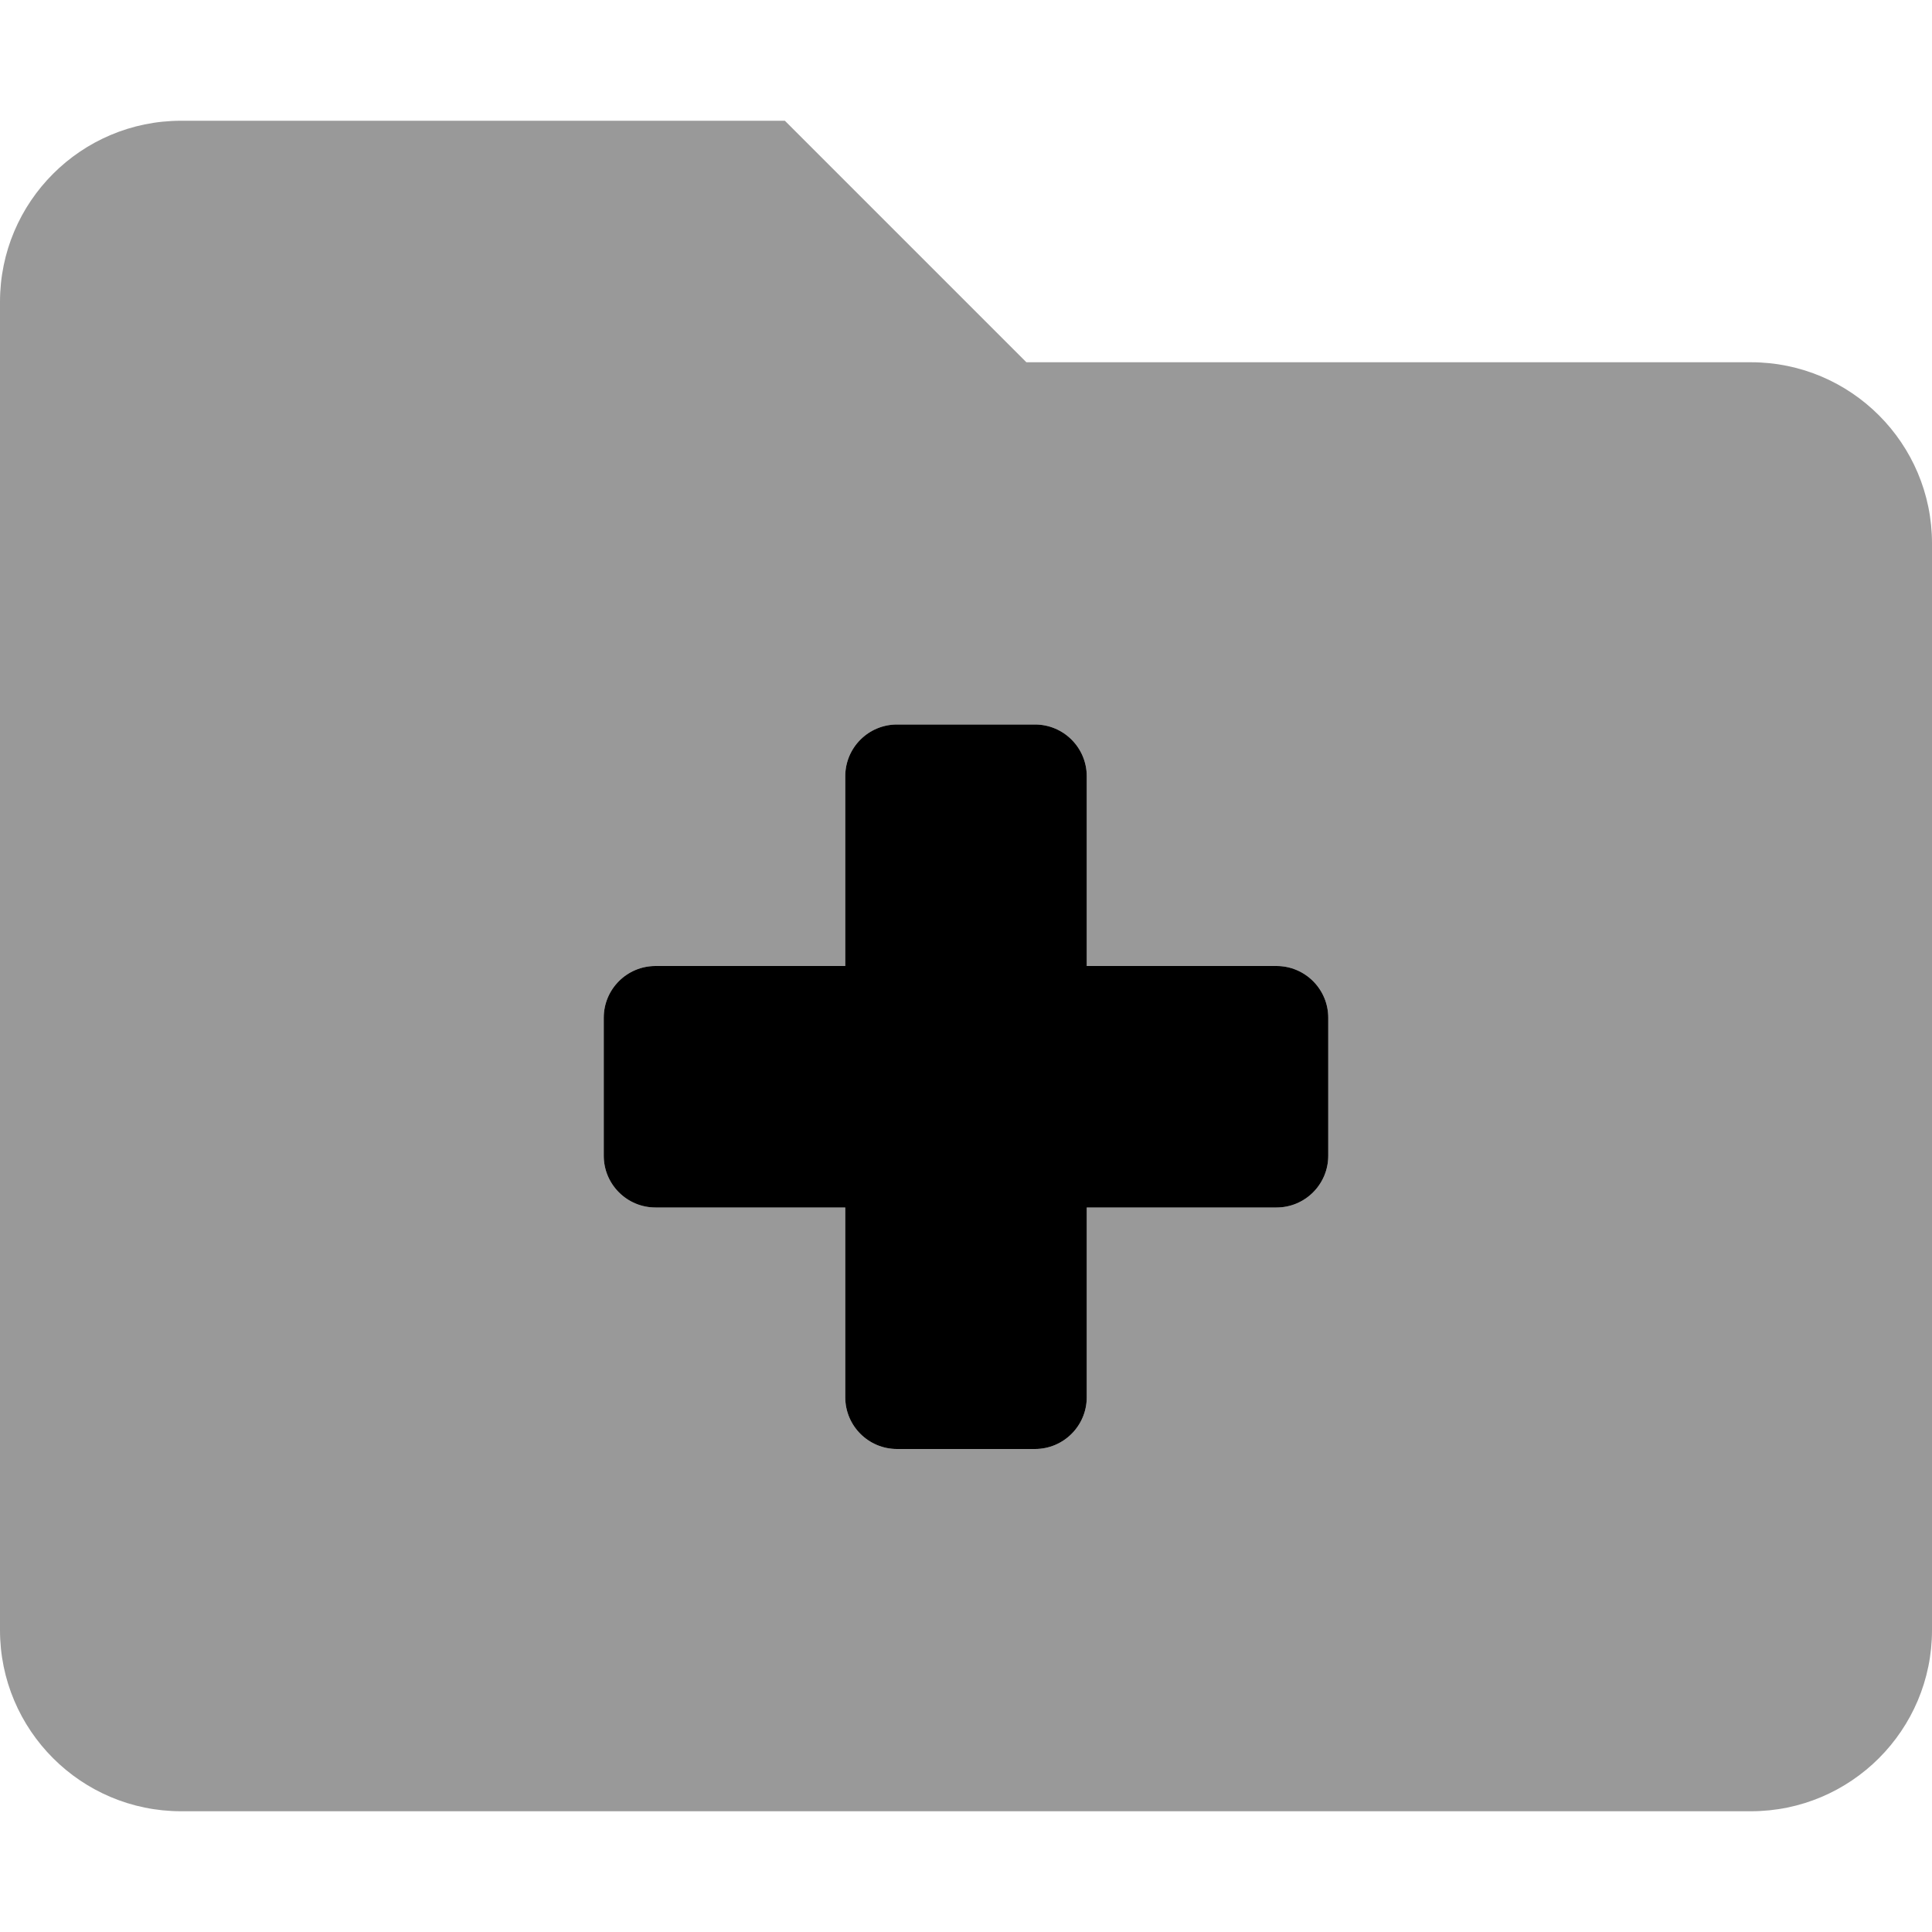 <svg xmlns="http://www.w3.org/2000/svg" viewBox="0 0 512 512"><!-- Font Awesome Pro 6.0.0-alpha2 by @fontawesome - https://fontawesome.com License - https://fontawesome.com/license (Commercial License) --><defs><style>.fa-secondary{opacity:.4}</style></defs><path d="M464 96H272L208 32H48C21.5 32 0 53.5 0 80V432C0 458.5 21.5 480 48 480H464C490.5 480 512 458.5 512 432V144C512 117.5 490.5 96 464 96ZM352 306.285C352 313.859 345.859 320 338.285 320H288V370.285C288 377.859 281.859 384 274.285 384H237.715C230.141 384 224 377.859 224 370.285V320H173.715C166.141 320 160 313.859 160 306.285V269.711C160 262.141 166.141 256 173.715 256H224V205.711C224 198.141 230.141 192 237.715 192H274.285C281.859 192 288 198.141 288 205.711V256H338.285C345.859 256 352 262.141 352 269.711V306.285Z" class="fa-secondary"/><path d="M352 306.285C352 313.859 345.859 320 338.285 320H288V370.285C288 377.859 281.859 384 274.285 384H237.715C230.141 384 224 377.859 224 370.285V320H173.715C166.141 320 160 313.859 160 306.285V269.711C160 262.141 166.141 256 173.715 256H224V205.711C224 198.141 230.141 192 237.715 192H274.285C281.859 192 288 198.141 288 205.711V256H338.285C345.859 256 352 262.141 352 269.711V306.285Z" class="fa-primary"/></svg>
